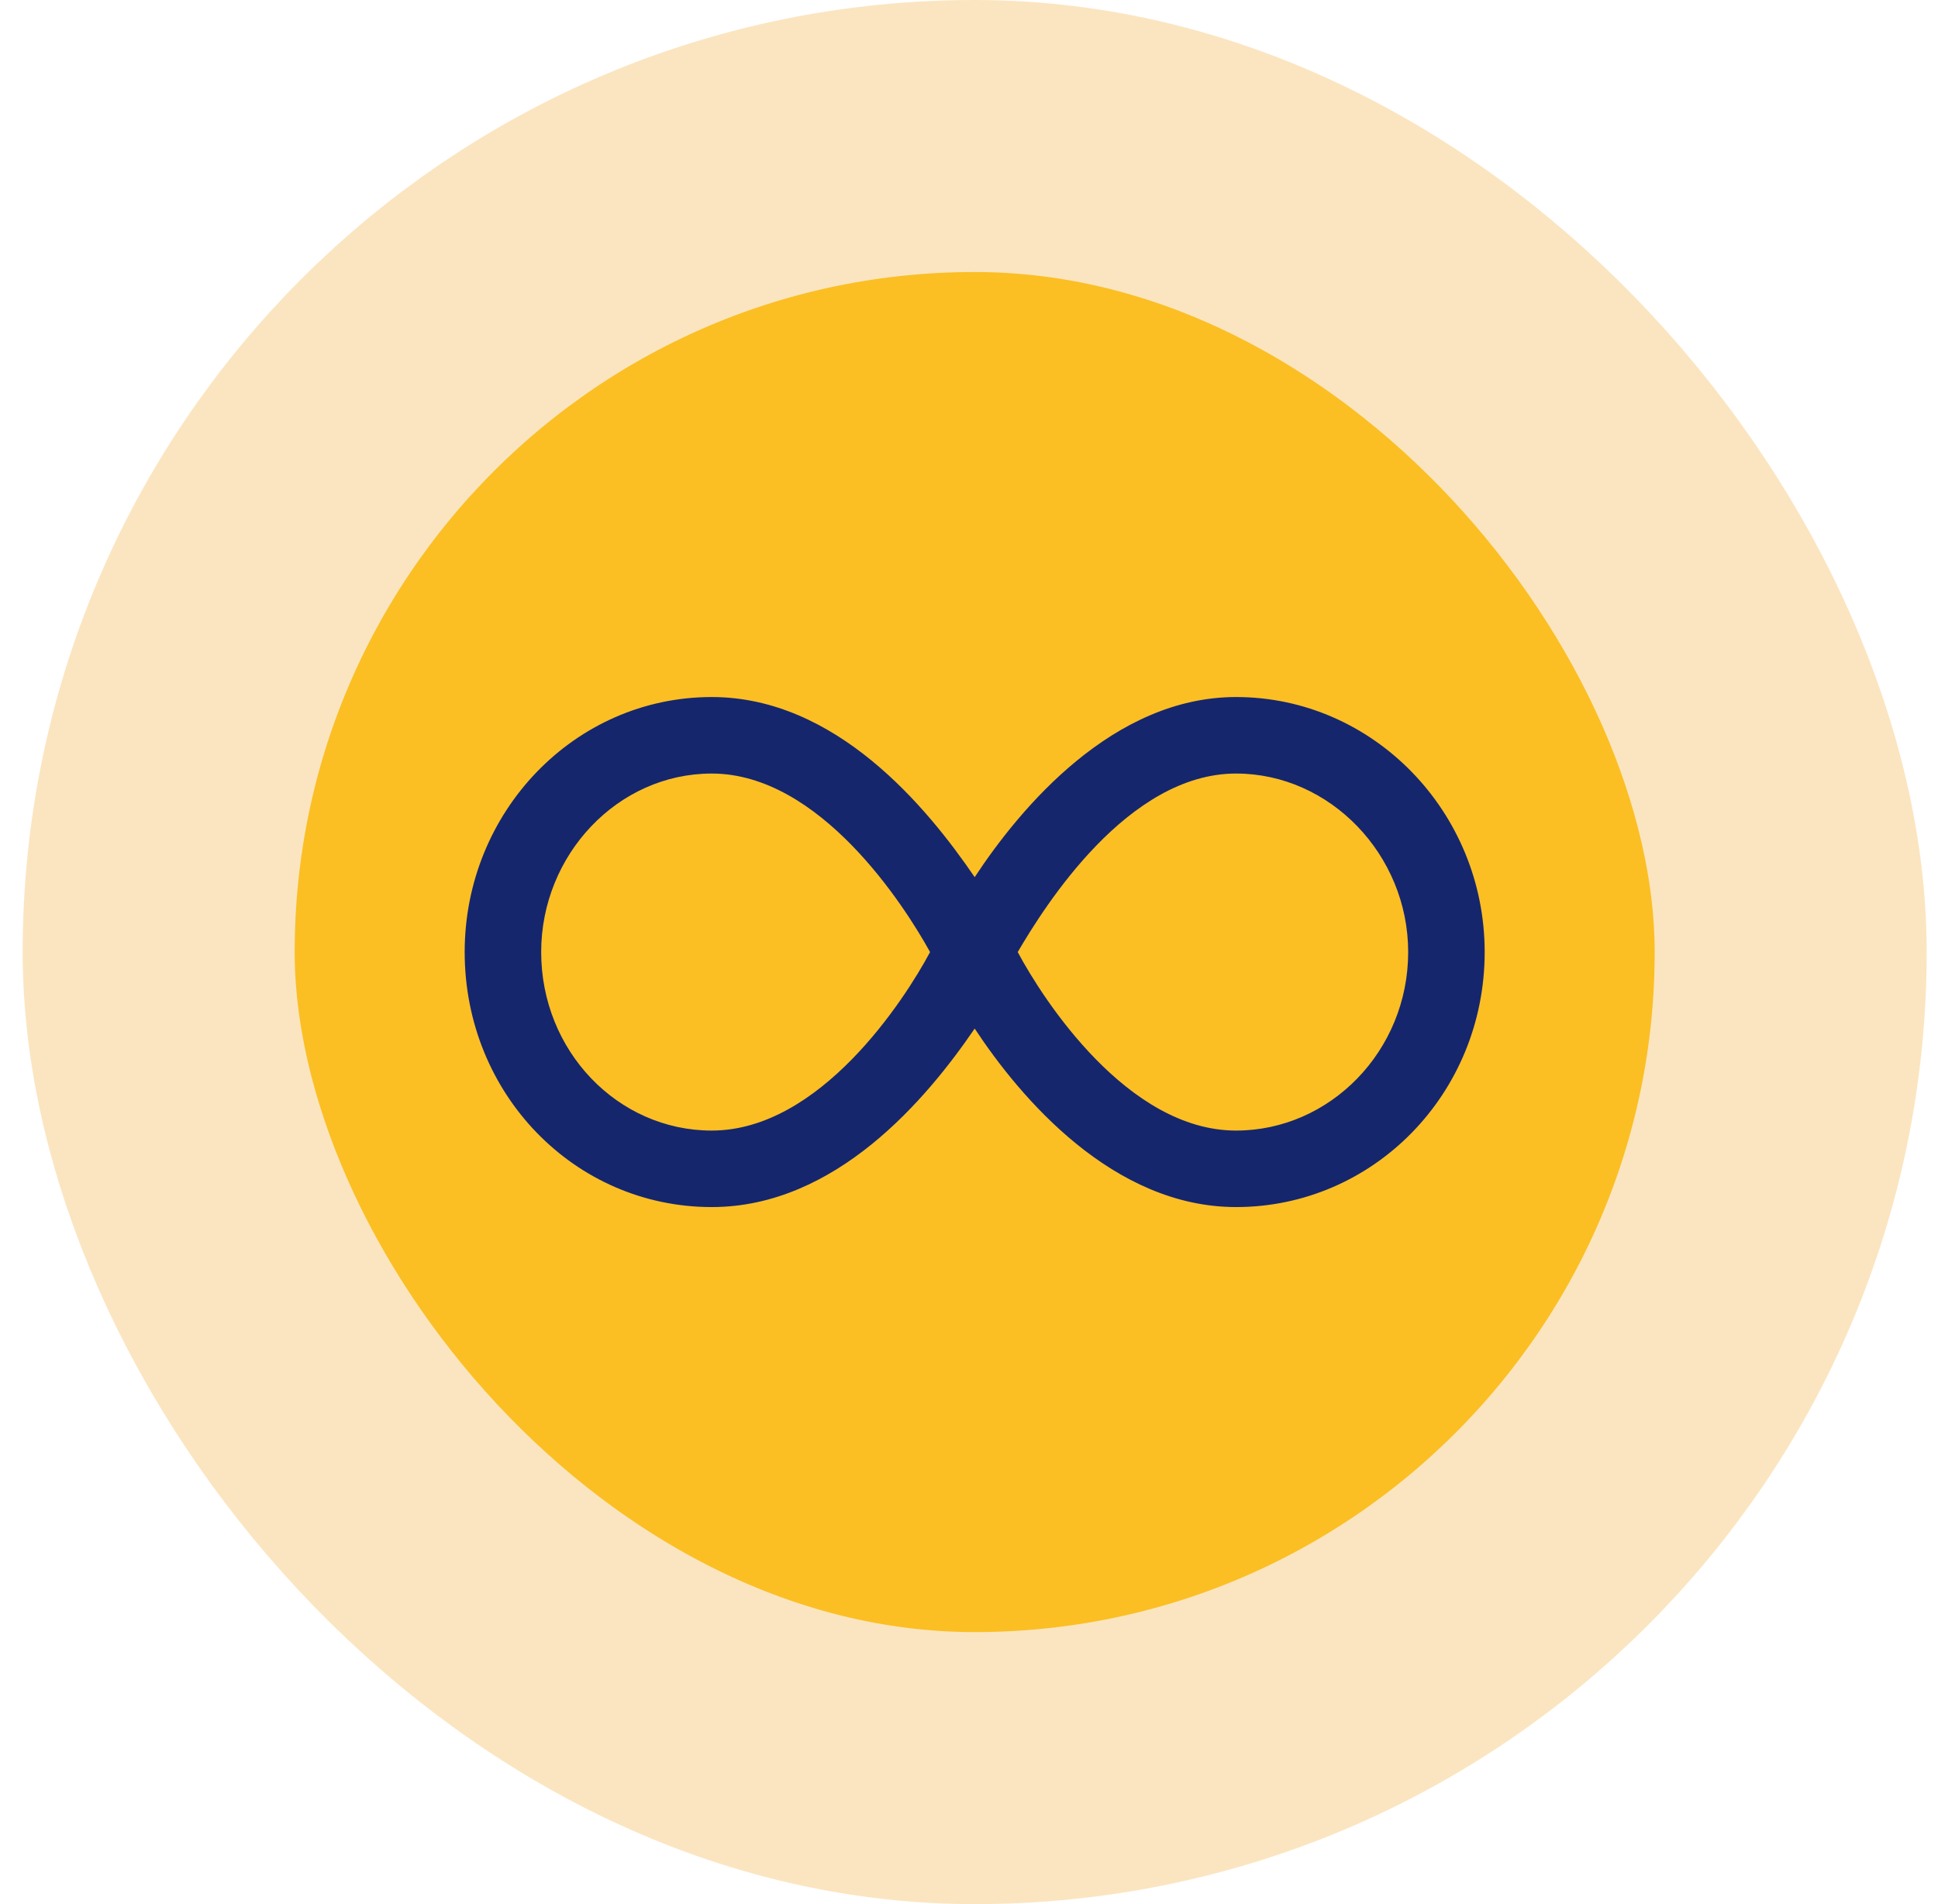 <svg width="57" height="56" viewBox="0 0 57 56" fill="none" xmlns="http://www.w3.org/2000/svg">
<rect x="4.667" y="4" width="48" height="48" rx="24" fill="#FBBF24"/>
<path d="M36.355 20.5C40.386 20.5 43.667 23.875 43.667 28C43.667 32.172 40.386 35.5 36.355 35.5C32.745 35.5 30.026 32.312 28.667 30.25C27.261 32.312 24.589 35.5 20.933 35.5C16.901 35.5 13.667 32.172 13.667 28C13.667 23.875 16.901 20.5 20.933 20.5C24.589 20.5 27.261 23.734 28.667 25.797C30.026 23.734 32.745 20.5 36.355 20.5ZM20.933 33.25C24.12 33.25 26.605 29.406 27.355 28C26.605 26.641 24.12 22.75 20.933 22.75C18.167 22.75 15.917 25.141 15.917 28C15.917 30.906 18.167 33.25 20.933 33.25ZM36.355 33.25C39.12 33.25 41.417 30.906 41.417 28C41.417 25.141 39.12 22.75 36.355 22.75C33.167 22.75 30.73 26.641 29.933 28C30.683 29.406 33.167 33.25 36.355 33.25Z" fill="#16266D"/>
<rect x="4.667" y="4" width="48" height="48" rx="24" stroke="#FBE5C0" stroke-width="8"/>
</svg>
